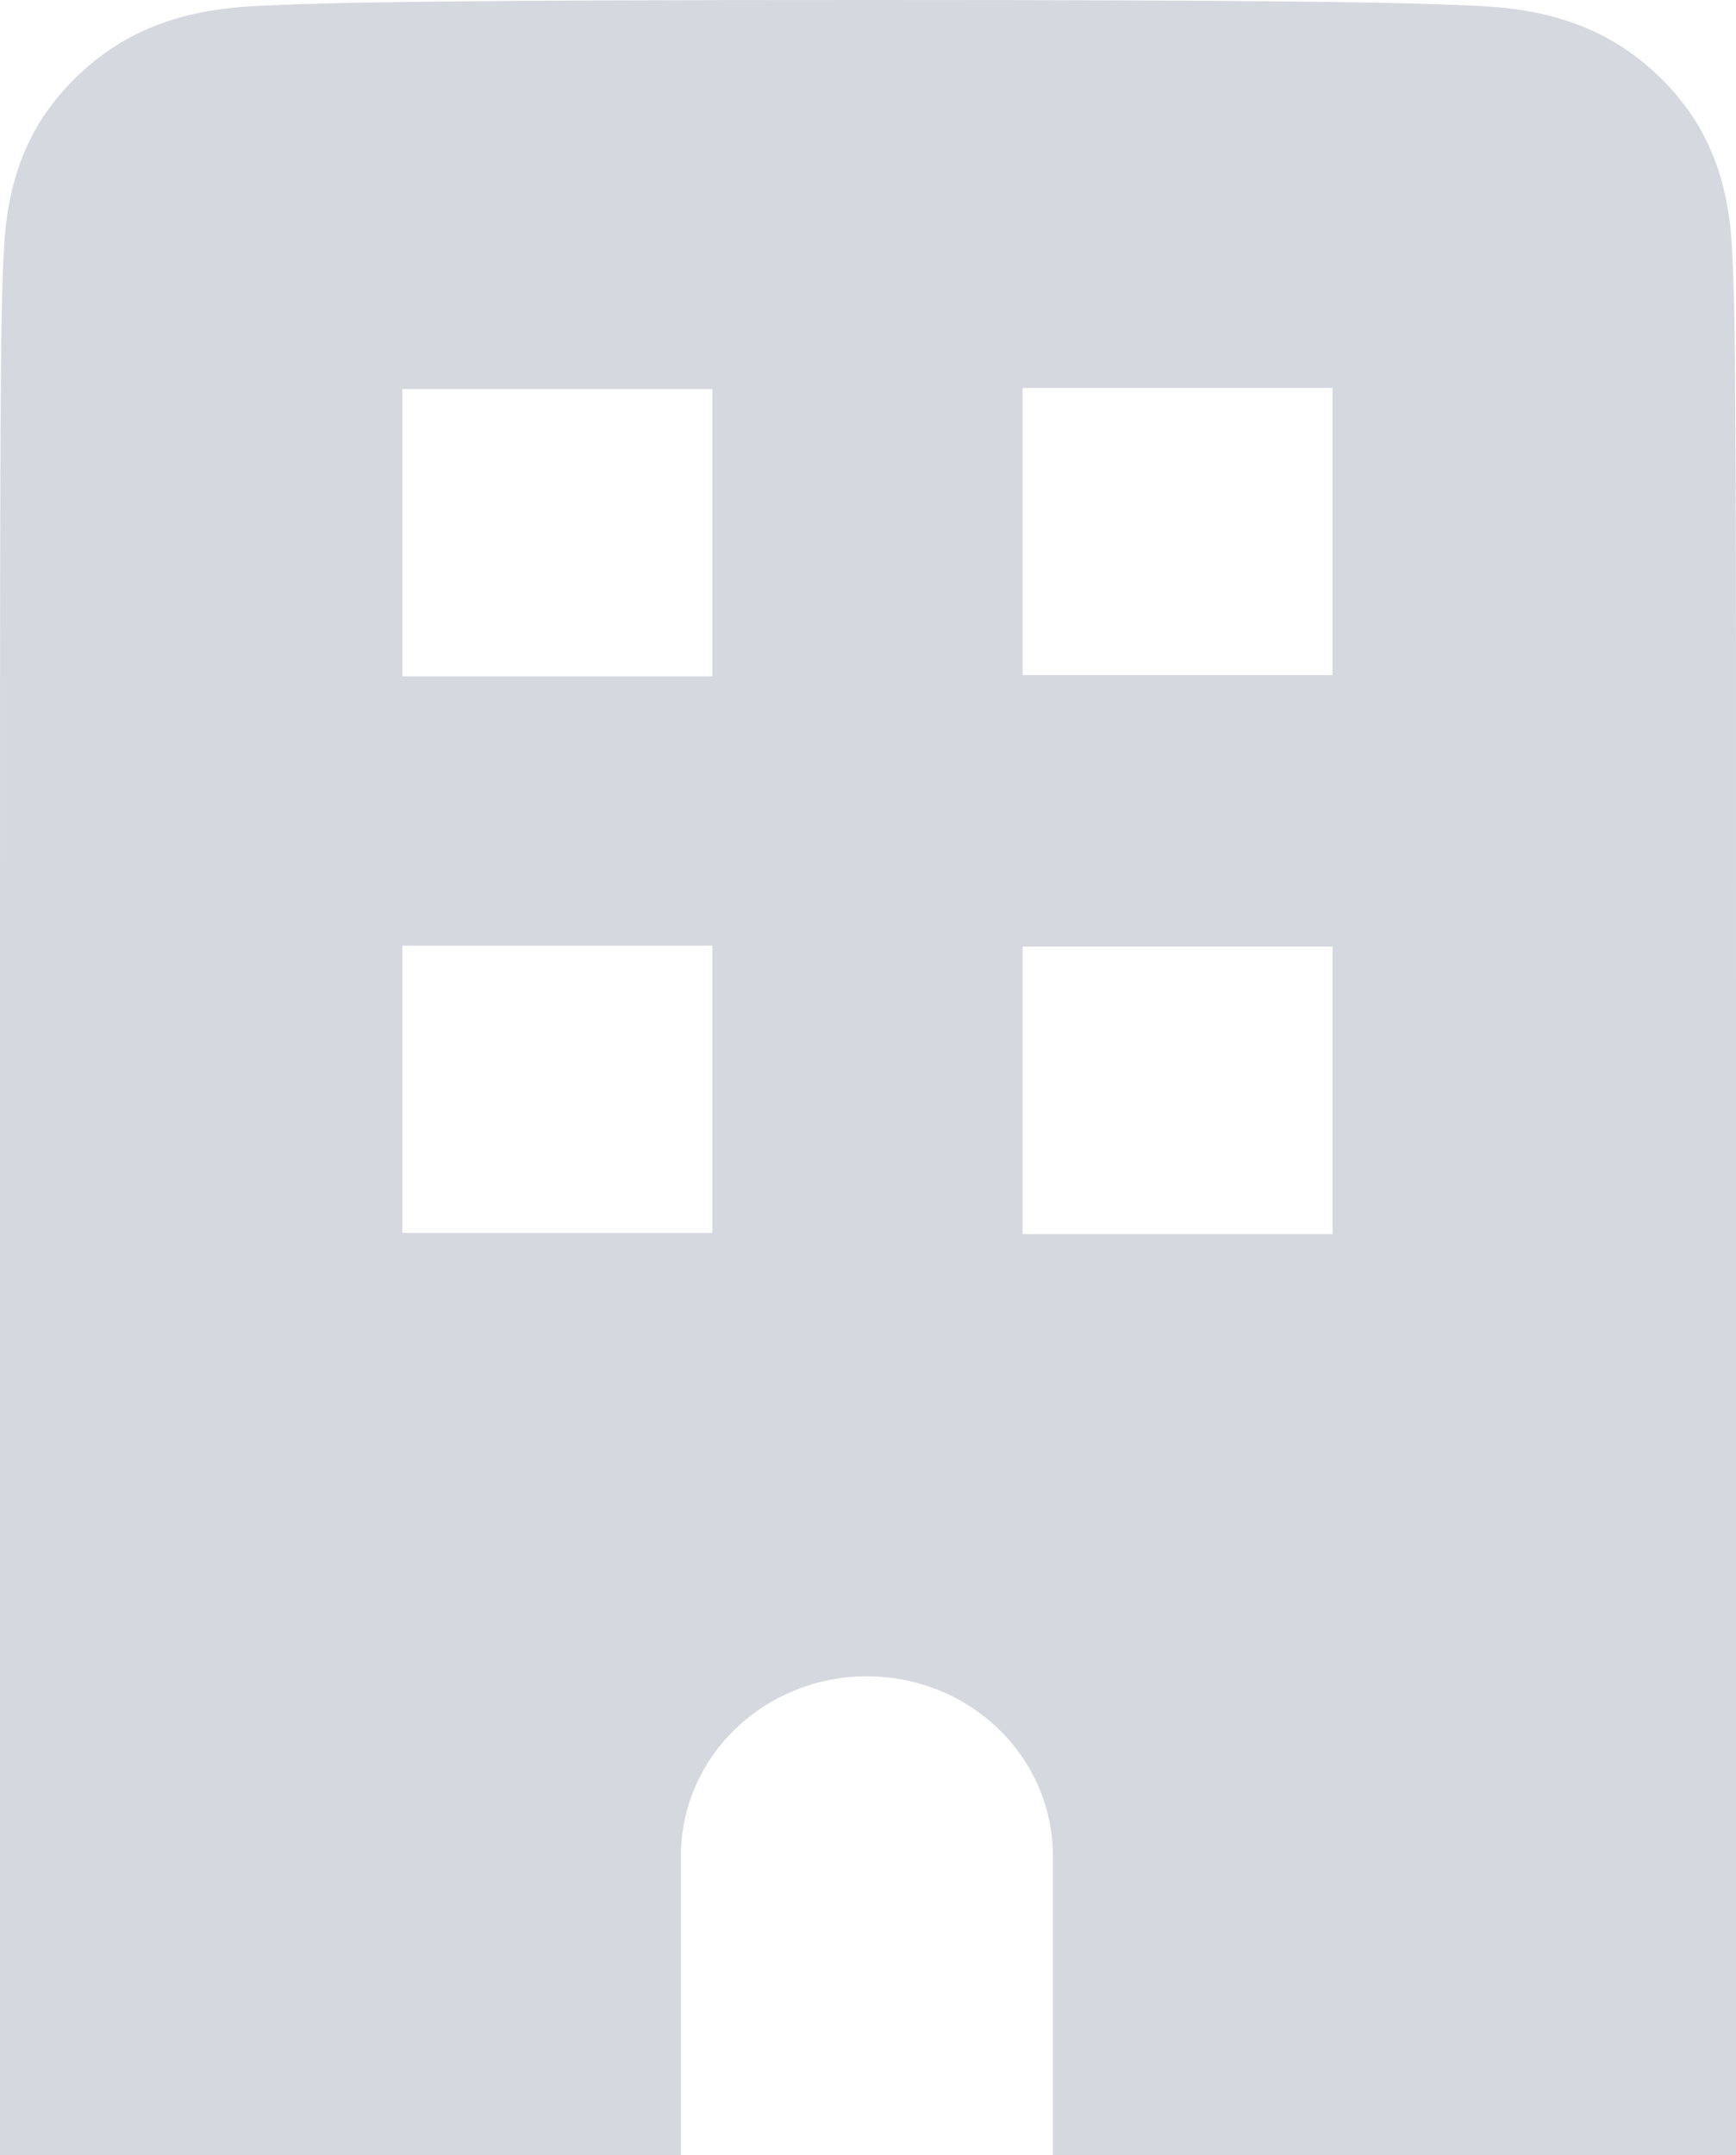<svg width="29" height="36" viewBox="0 0 29 36" fill="none" xmlns="http://www.w3.org/2000/svg">
<path d="M29 36V17.105C29 6.925 29 5.329 28.931 4.109C28.862 2.89 28.466 2.002 27.715 1.278C26.964 0.554 26.046 0.171 24.783 0.104C23.52 0.037 21.4 0 14.483 0C7.567 0 5.479 0.037 4.216 0.104C2.953 0.171 2.034 0.553 1.284 1.278C0.534 2.004 0.138 2.89 0.069 4.109C0 5.329 0 6.925 0 17.105V36H11.375V30.999C11.375 30.204 11.702 29.44 12.285 28.878C12.868 28.315 13.658 27.999 14.482 27.999C15.306 27.999 16.096 28.315 16.679 28.878C17.262 29.44 17.589 30.204 17.589 30.999V36H29ZM11.9 20.593H6.722V15.795H11.9V20.593ZM11.9 11.296H6.722V6.499H11.9V11.296ZM17.082 6.48H22.261V11.277H17.082V6.48ZM17.082 20.612V15.811H22.261V20.612H17.082Z" fill="#D6D8E0"/>
</svg>
